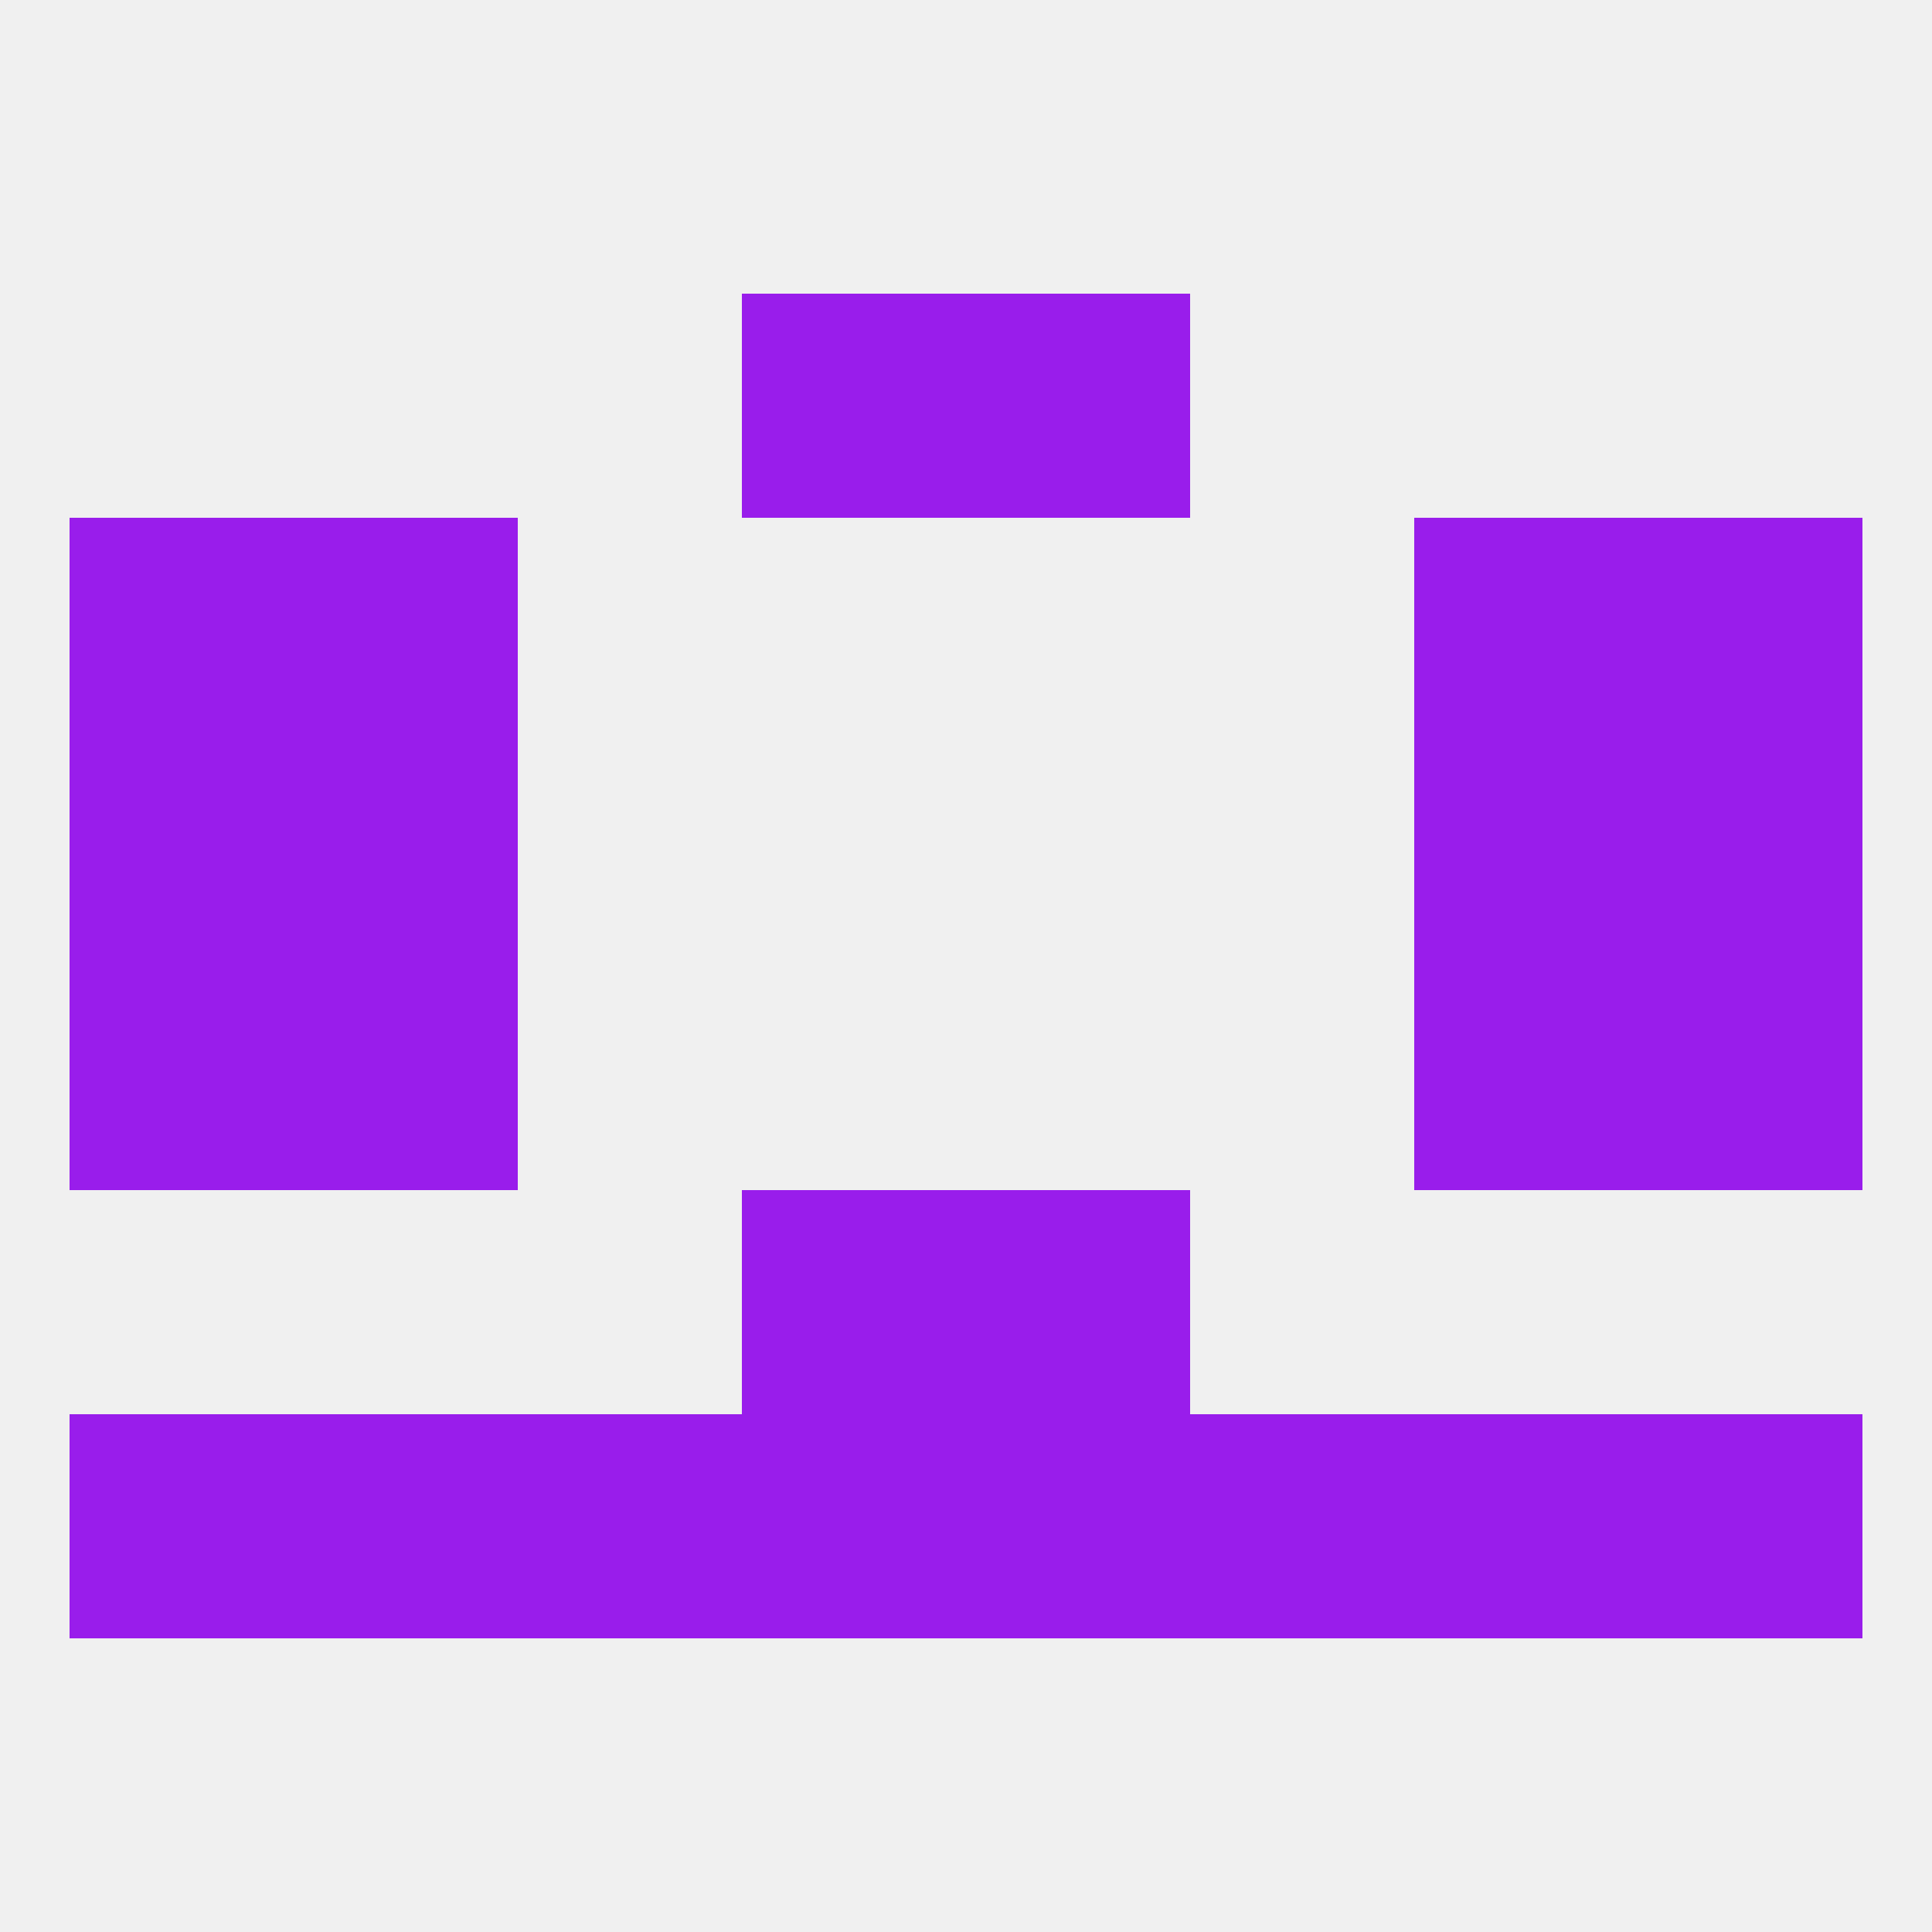 
<!--   <?xml version="1.0"?> -->
<svg version="1.1" baseprofile="full" xmlns="http://www.w3.org/2000/svg" xmlns:xlink="http://www.w3.org/1999/xlink" xmlns:ev="http://www.w3.org/2001/xml-events" width="250" height="250" viewBox="0 0 250 250" >
	<rect width="100%" height="100%" fill="rgba(240,240,240,255)"/>

	<rect x="9" y="67" width="29" height="29" fill="rgba(153,29,235,255)"/>
	<rect x="212" y="67" width="29" height="29" fill="rgba(153,29,235,255)"/>
	<rect x="38" y="67" width="29" height="29" fill="rgba(153,29,235,255)"/>
	<rect x="183" y="67" width="29" height="29" fill="rgba(153,29,235,255)"/>
	<rect x="183" y="96" width="29" height="29" fill="rgba(153,29,235,255)"/>
	<rect x="9" y="96" width="29" height="29" fill="rgba(153,29,235,255)"/>
	<rect x="212" y="96" width="29" height="29" fill="rgba(153,29,235,255)"/>
	<rect x="38" y="96" width="29" height="29" fill="rgba(153,29,235,255)"/>
	<rect x="96" y="38" width="29" height="29" fill="rgba(153,29,235,255)"/>
	<rect x="125" y="38" width="29" height="29" fill="rgba(153,29,235,255)"/>
	<rect x="38" y="125" width="29" height="29" fill="rgba(153,29,235,255)"/>
	<rect x="183" y="125" width="29" height="29" fill="rgba(153,29,235,255)"/>
	<rect x="9" y="125" width="29" height="29" fill="rgba(153,29,235,255)"/>
	<rect x="212" y="125" width="29" height="29" fill="rgba(153,29,235,255)"/>
	<rect x="96" y="154" width="29" height="29" fill="rgba(153,29,235,255)"/>
	<rect x="125" y="154" width="29" height="29" fill="rgba(153,29,235,255)"/>
	<rect x="9" y="183" width="29" height="29" fill="rgba(153,29,235,255)"/>
	<rect x="212" y="183" width="29" height="29" fill="rgba(153,29,235,255)"/>
	<rect x="96" y="183" width="29" height="29" fill="rgba(153,29,235,255)"/>
	<rect x="125" y="183" width="29" height="29" fill="rgba(153,29,235,255)"/>
	<rect x="67" y="183" width="29" height="29" fill="rgba(153,29,235,255)"/>
	<rect x="154" y="183" width="29" height="29" fill="rgba(153,29,235,255)"/>
	<rect x="38" y="183" width="29" height="29" fill="rgba(153,29,235,255)"/>
	<rect x="183" y="183" width="29" height="29" fill="rgba(153,29,235,255)"/>
</svg>